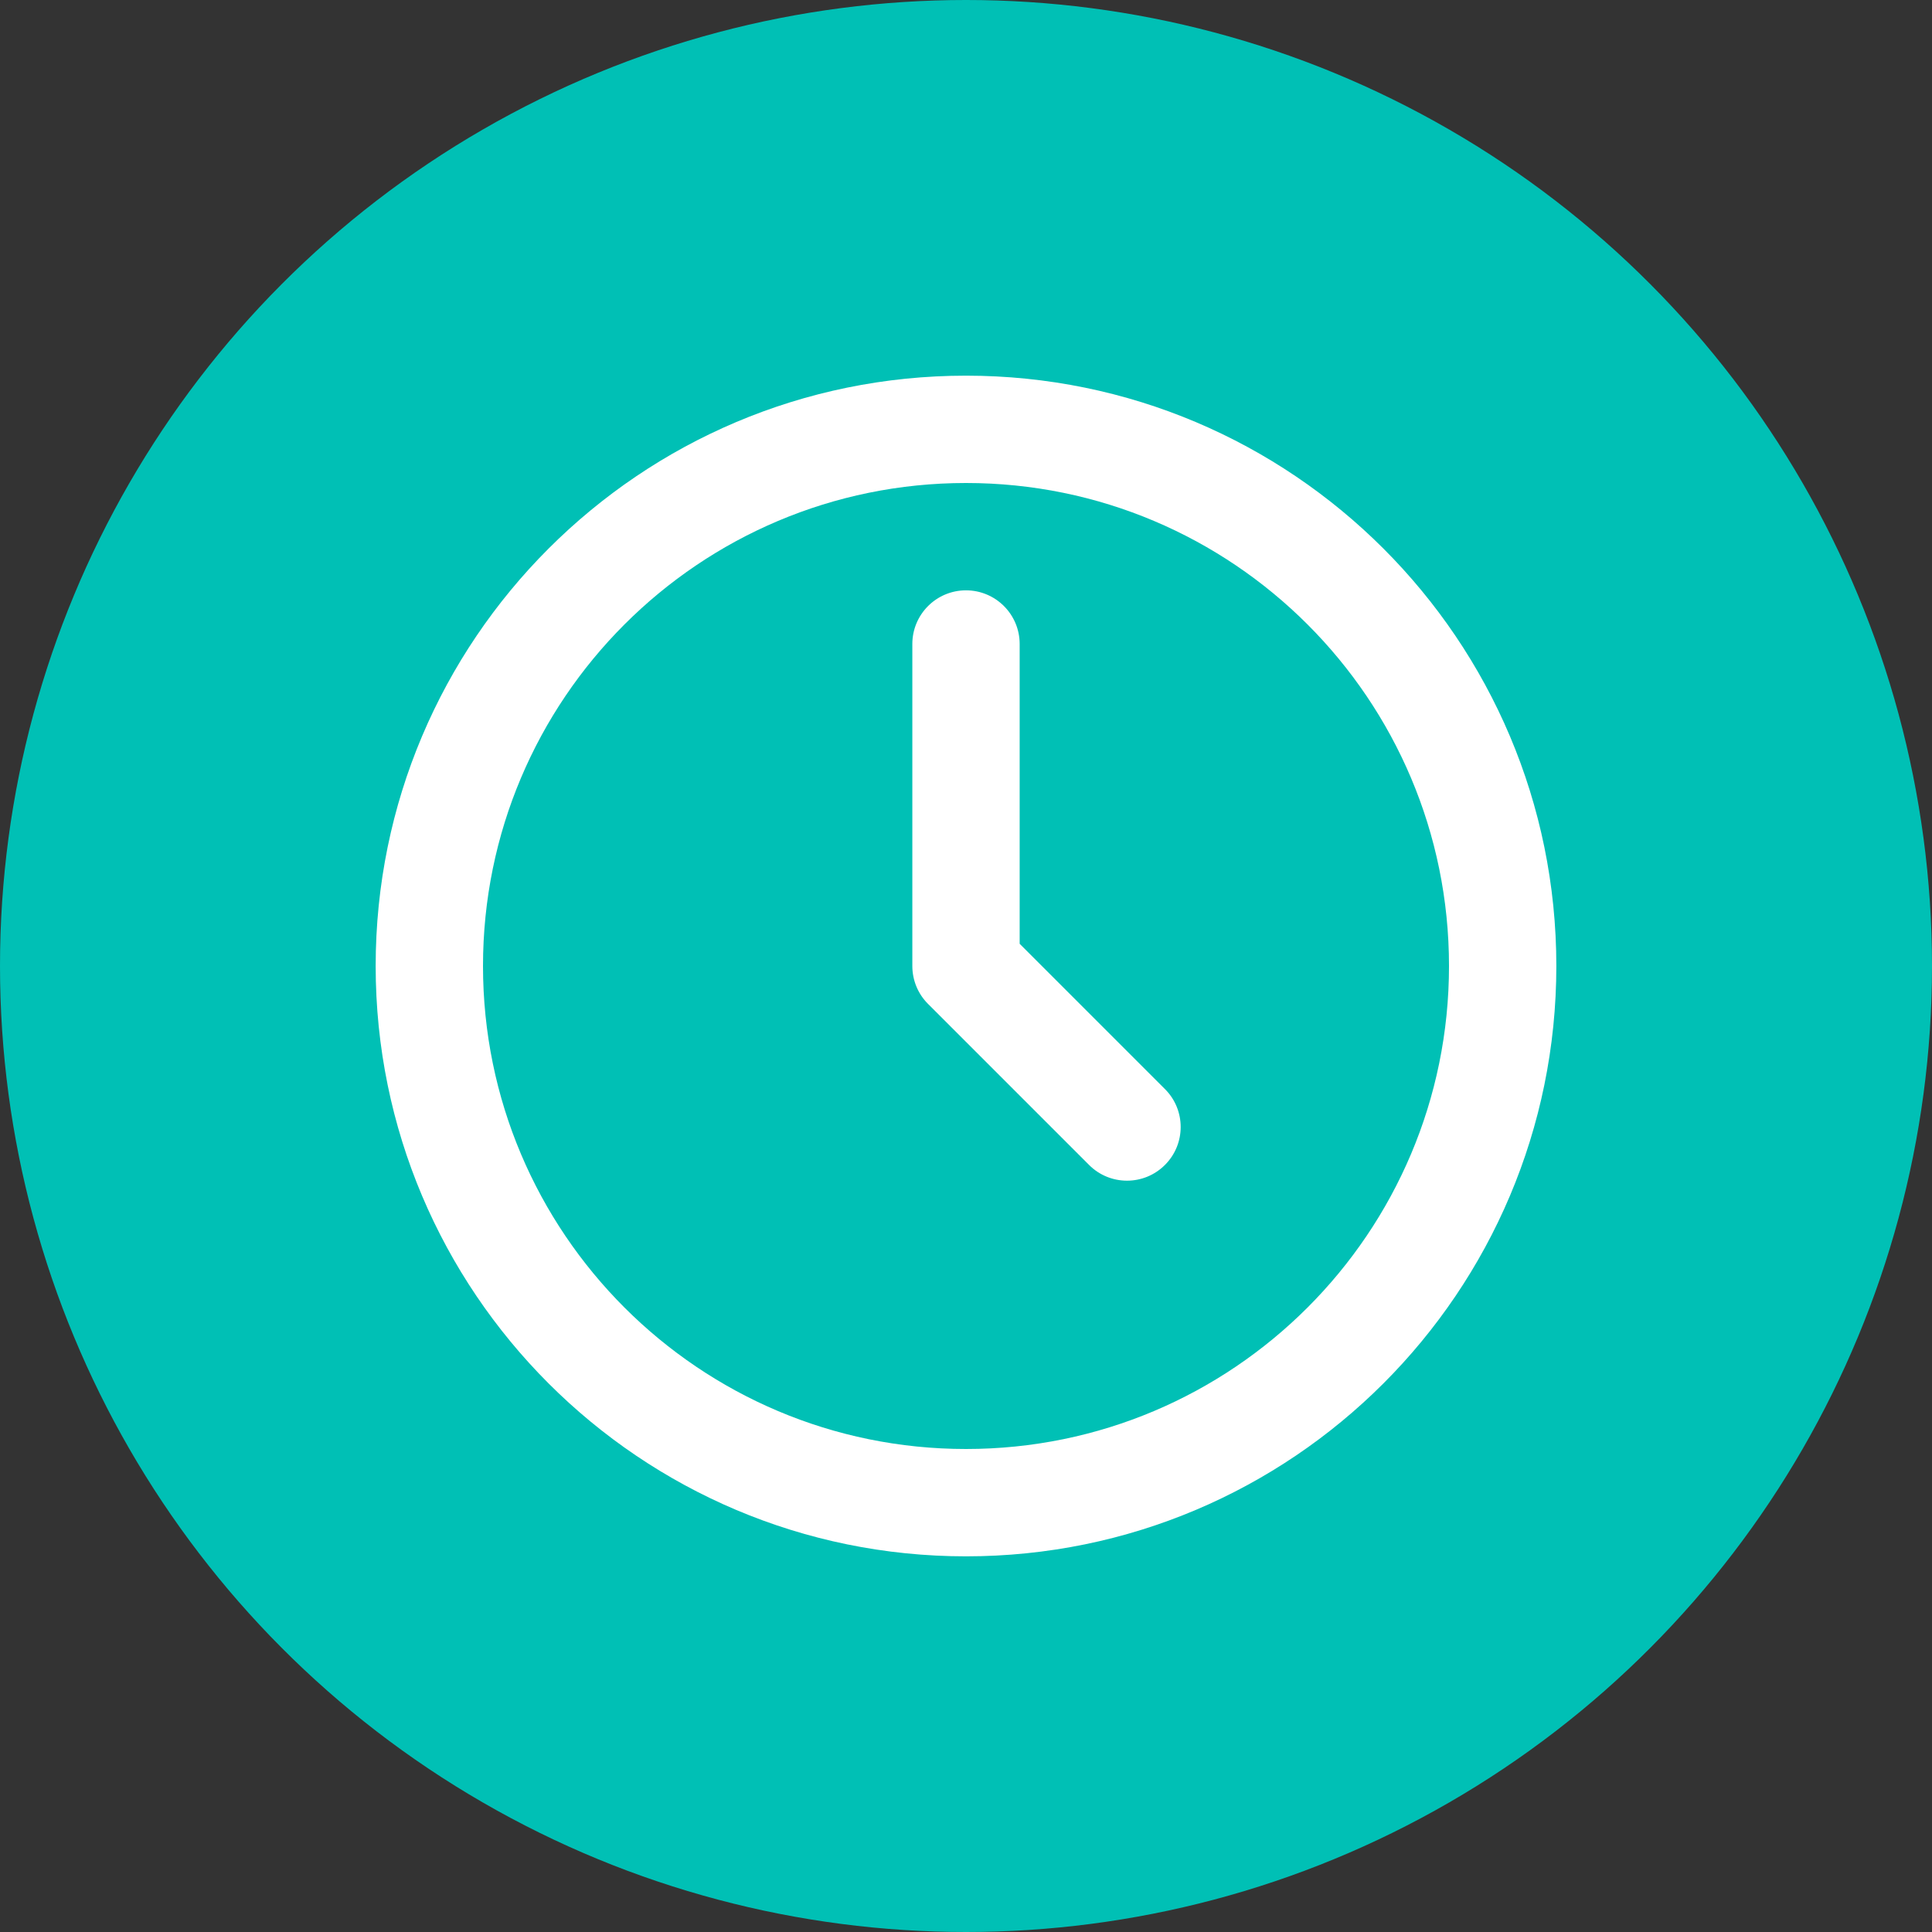 <?xml version="1.0" encoding="UTF-8"?>
<svg width="36px" height="36px" viewBox="0 0 36 36" version="1.1" xmlns="http://www.w3.org/2000/svg" xmlns:xlink="http://www.w3.org/1999/xlink">
    <rect x="0" y="0" width="36" height="36" fill="#333333" stroke="none"/>
    <title>personal-time</title>
    <defs>
        <path d="M18,7 C24.075,7 29,11.925 29,18 C29,24.075 24.075,29 18,29 C11.925,29 7,24.075 7,18 C7,11.925 11.925,7 18,7 Z M18,9 C13.029,9 9,13.029 9,18 C9,22.971 13.029,27 18,27 C22.971,27 27,22.971 27,18 C27,13.029 22.971,9 18,9 Z M18,11 C18.552,11 19,11.448 19,12 L19,12 L19,17.586 L21.707,20.293 C22.098,20.683 22.098,21.317 21.707,21.707 C21.317,22.098 20.683,22.098 20.293,21.707 L20.293,21.707 L17.293,18.707 C17.105,18.52 17,18.265 17,18 L17,18 L17,12 C17,11.448 17.448,11 18,11 Z" id="path-1"></path>
    </defs>
    <g id="UI" stroke="none" stroke-width="1" fill="none" fill-rule="evenodd">
        <g id="personal-time">
            <circle id="Oval" fill="#00C0B5" cx="18" cy="18" r="18"></circle>
            <mask id="mask-2" fill="white">
                <use xlink:href="#path-1"></use>
            </mask>
            <use id="Combined-Shape" fill="#FFFFFF" fill-rule="nonzero" xlink:href="#path-1"></use>
        </g>
    </g>
</svg>